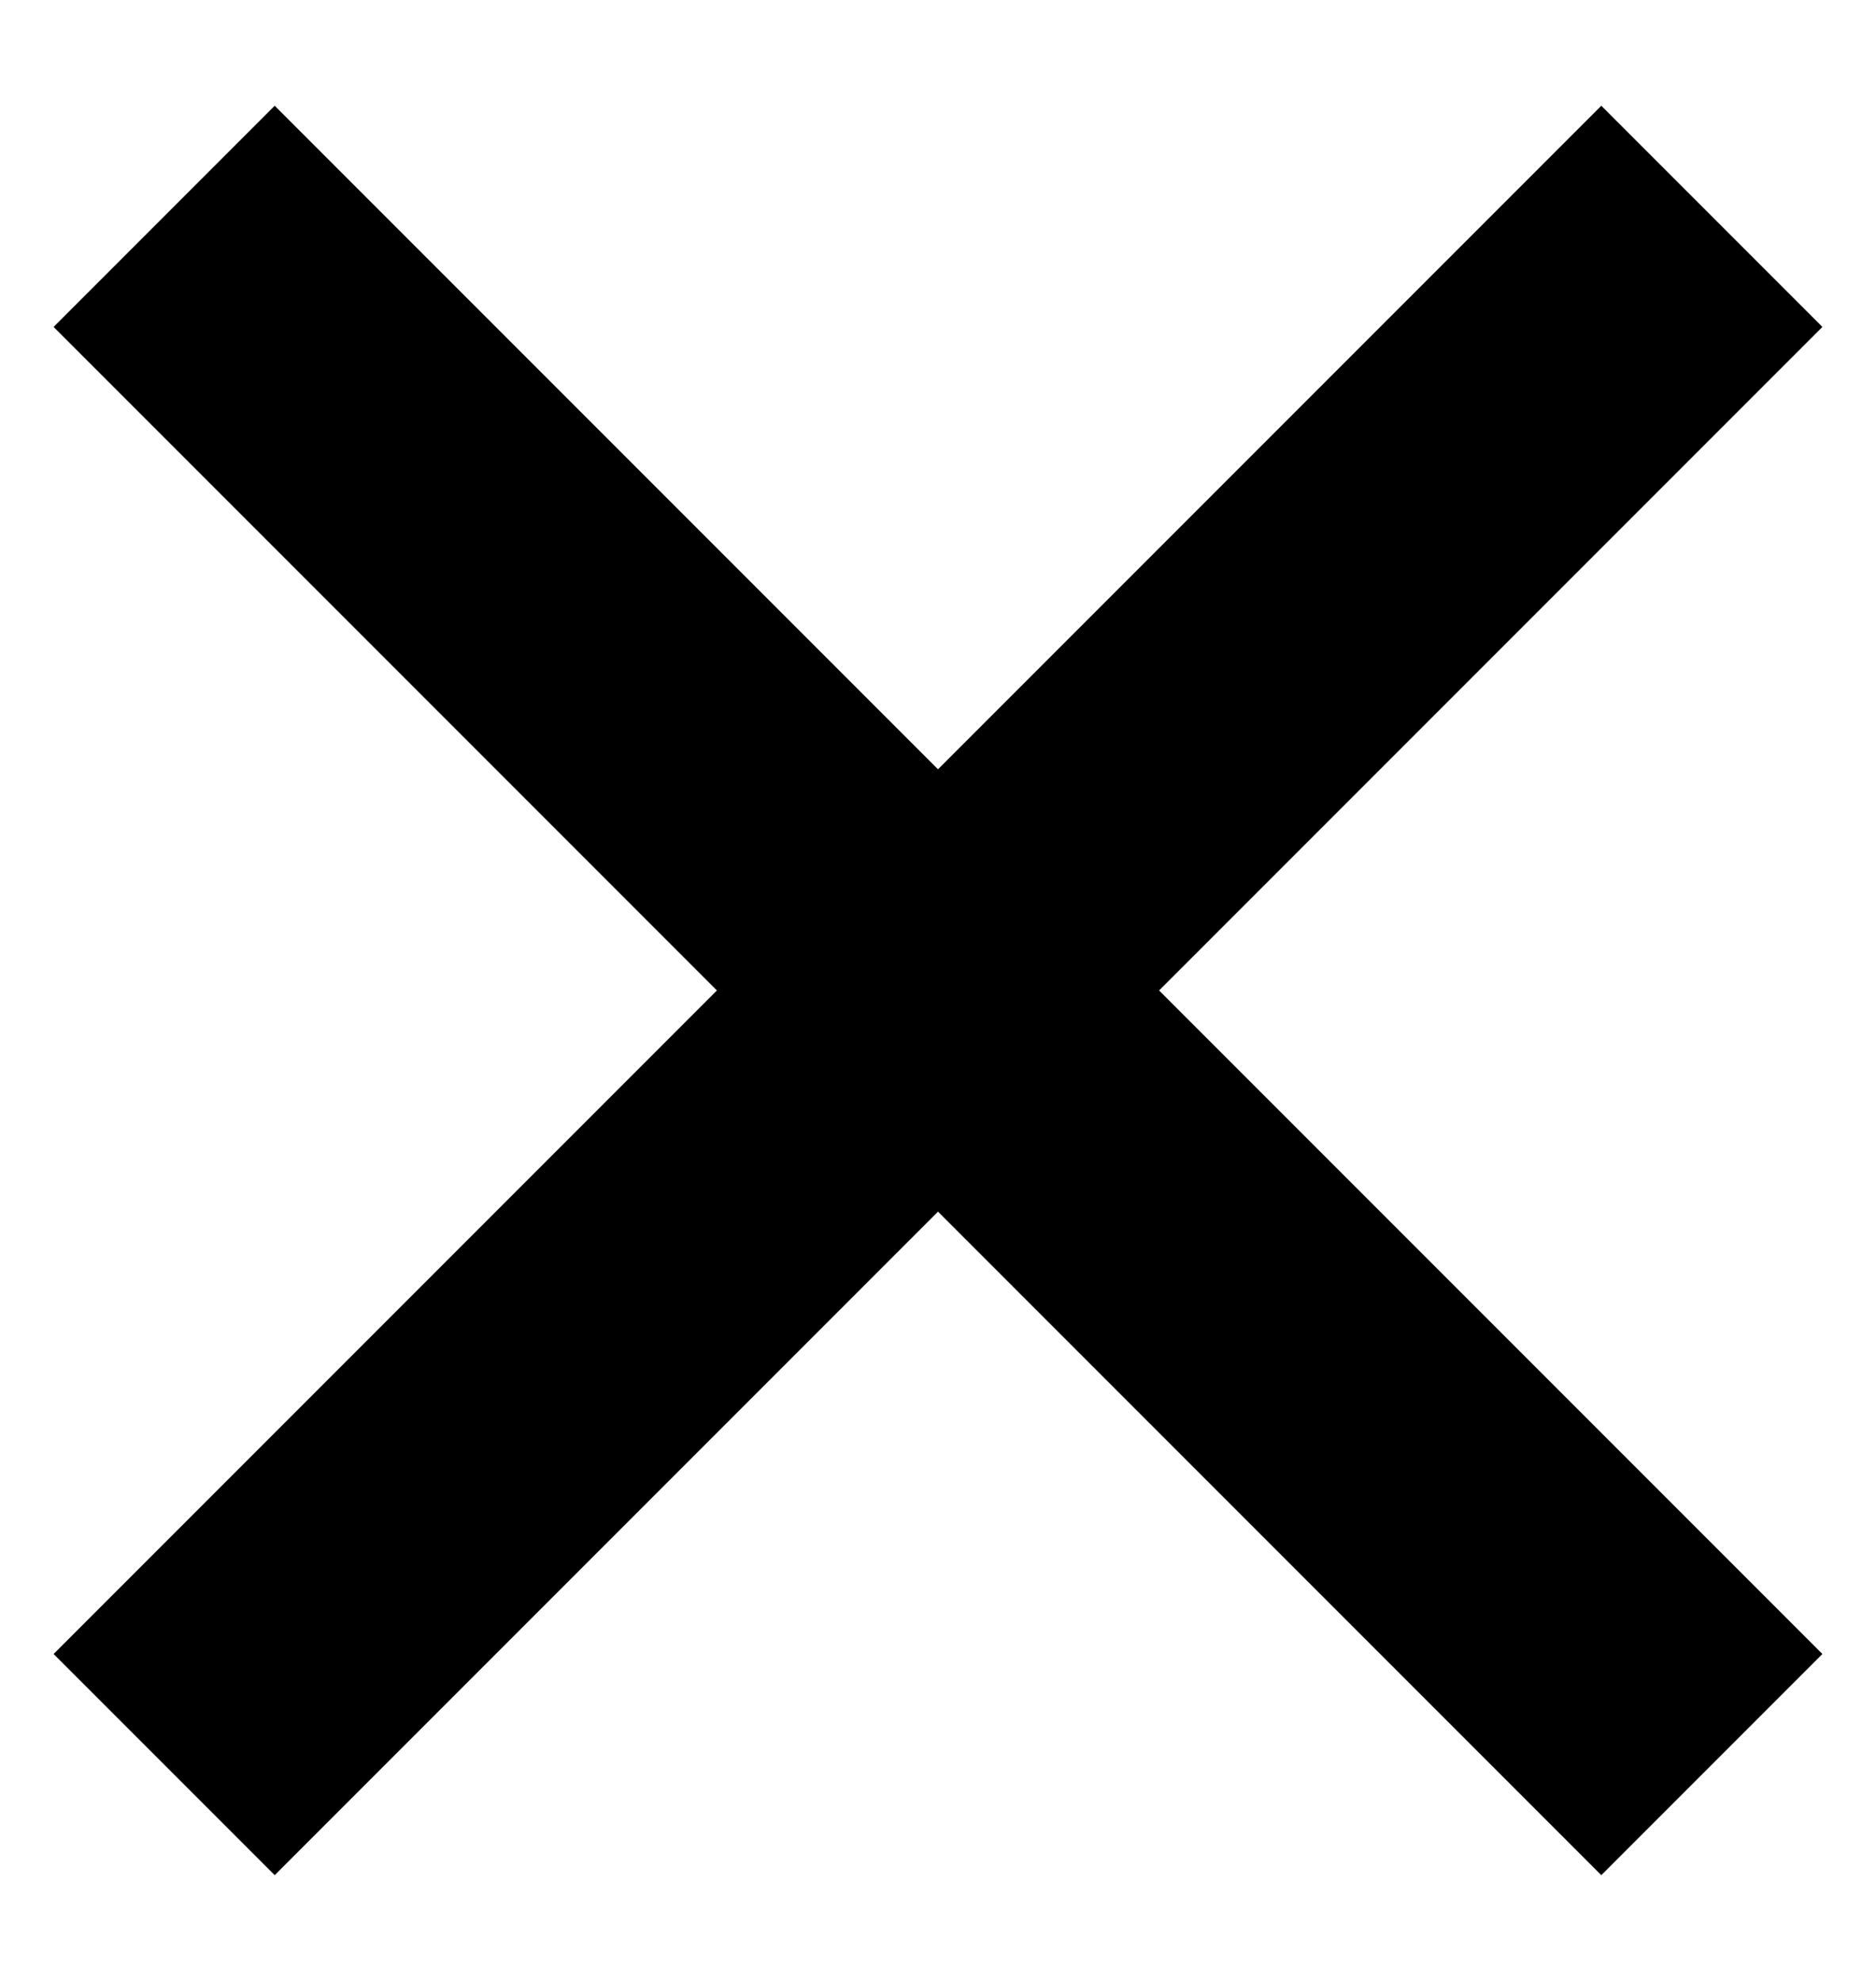 <svg width="18" height="19" viewBox="0 0 18 19" fill="none" xmlns="http://www.w3.org/2000/svg">
<path d="M1.575 16.925L16.425 2.075" stroke="black" stroke-width="3"/>
<path d="M16.425 16.925L1.575 2.075" stroke="black" stroke-width="3"/>
</svg>

